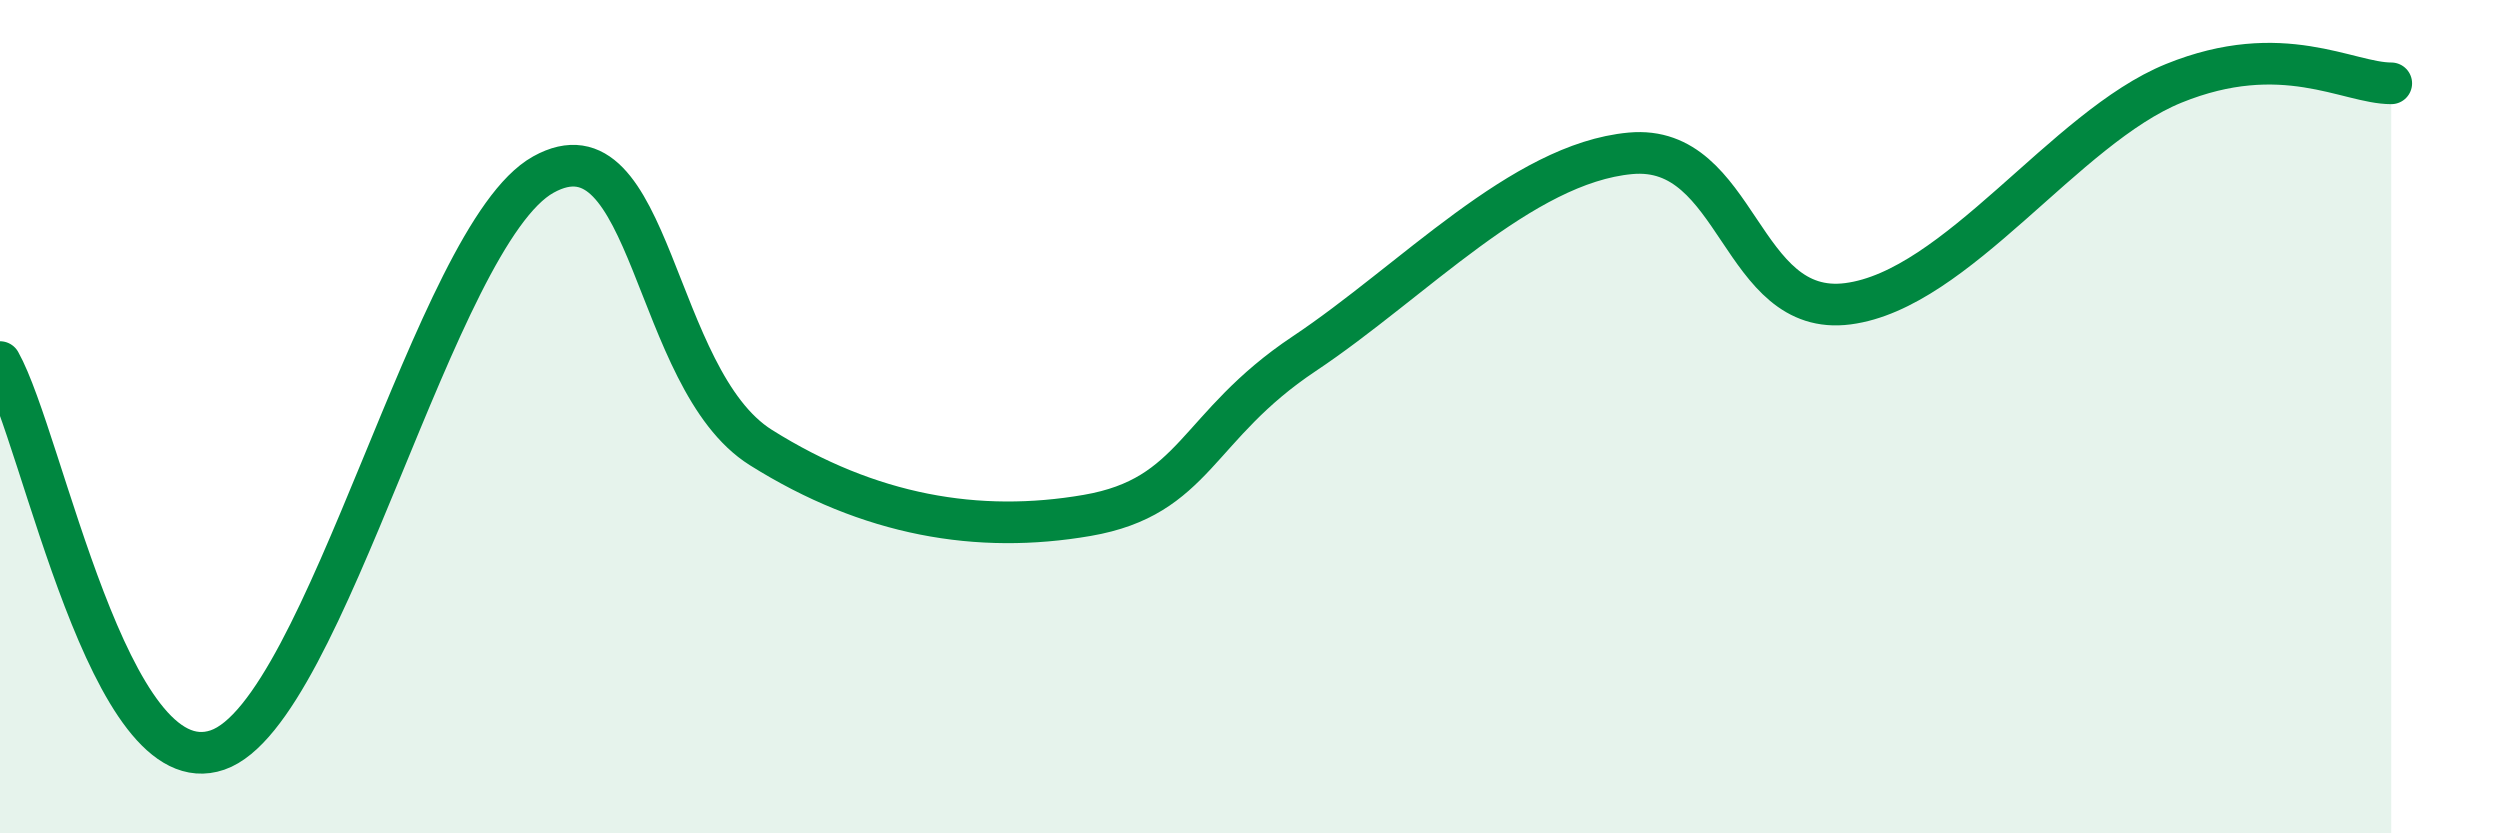 
    <svg width="60" height="20" viewBox="0 0 60 20" xmlns="http://www.w3.org/2000/svg">
      <path
        d="M 0,8.69 C 1.04,10.55 2.61,18.9 5.22,18 C 7.83,17.1 10.43,5.64 13.04,4.19 C 15.65,2.74 15.65,9.1 18.26,10.74 C 20.87,12.38 23.48,12.82 26.09,12.37 C 28.7,11.92 28.69,10.23 31.3,8.49 C 33.91,6.75 36.52,3.92 39.13,3.68 C 41.74,3.44 41.74,7.63 44.35,7.29 C 46.96,6.95 49.56,3.06 52.17,2 C 54.78,0.94 56.35,2 57.39,2L57.39 20L0 20Z"
        fill="#008740"
        opacity="0.1"
        stroke-linecap="round"
        stroke-linejoin="round"
      />
      <path
        d="M 0,8.69 C 1.04,10.55 2.61,18.9 5.22,18 C 7.83,17.1 10.43,5.64 13.04,4.19 C 15.65,2.74 15.65,9.1 18.26,10.74 C 20.87,12.38 23.48,12.82 26.09,12.37 C 28.7,11.92 28.69,10.23 31.3,8.49 C 33.91,6.75 36.52,3.92 39.13,3.68 C 41.74,3.44 41.74,7.63 44.35,7.29 C 46.96,6.95 49.56,3.06 52.17,2 C 54.78,0.94 56.35,2 57.39,2"
        stroke="#008740"
        stroke-width="1"
        fill="none"
        stroke-linecap="round"
        stroke-linejoin="round"
      />
    </svg>
  